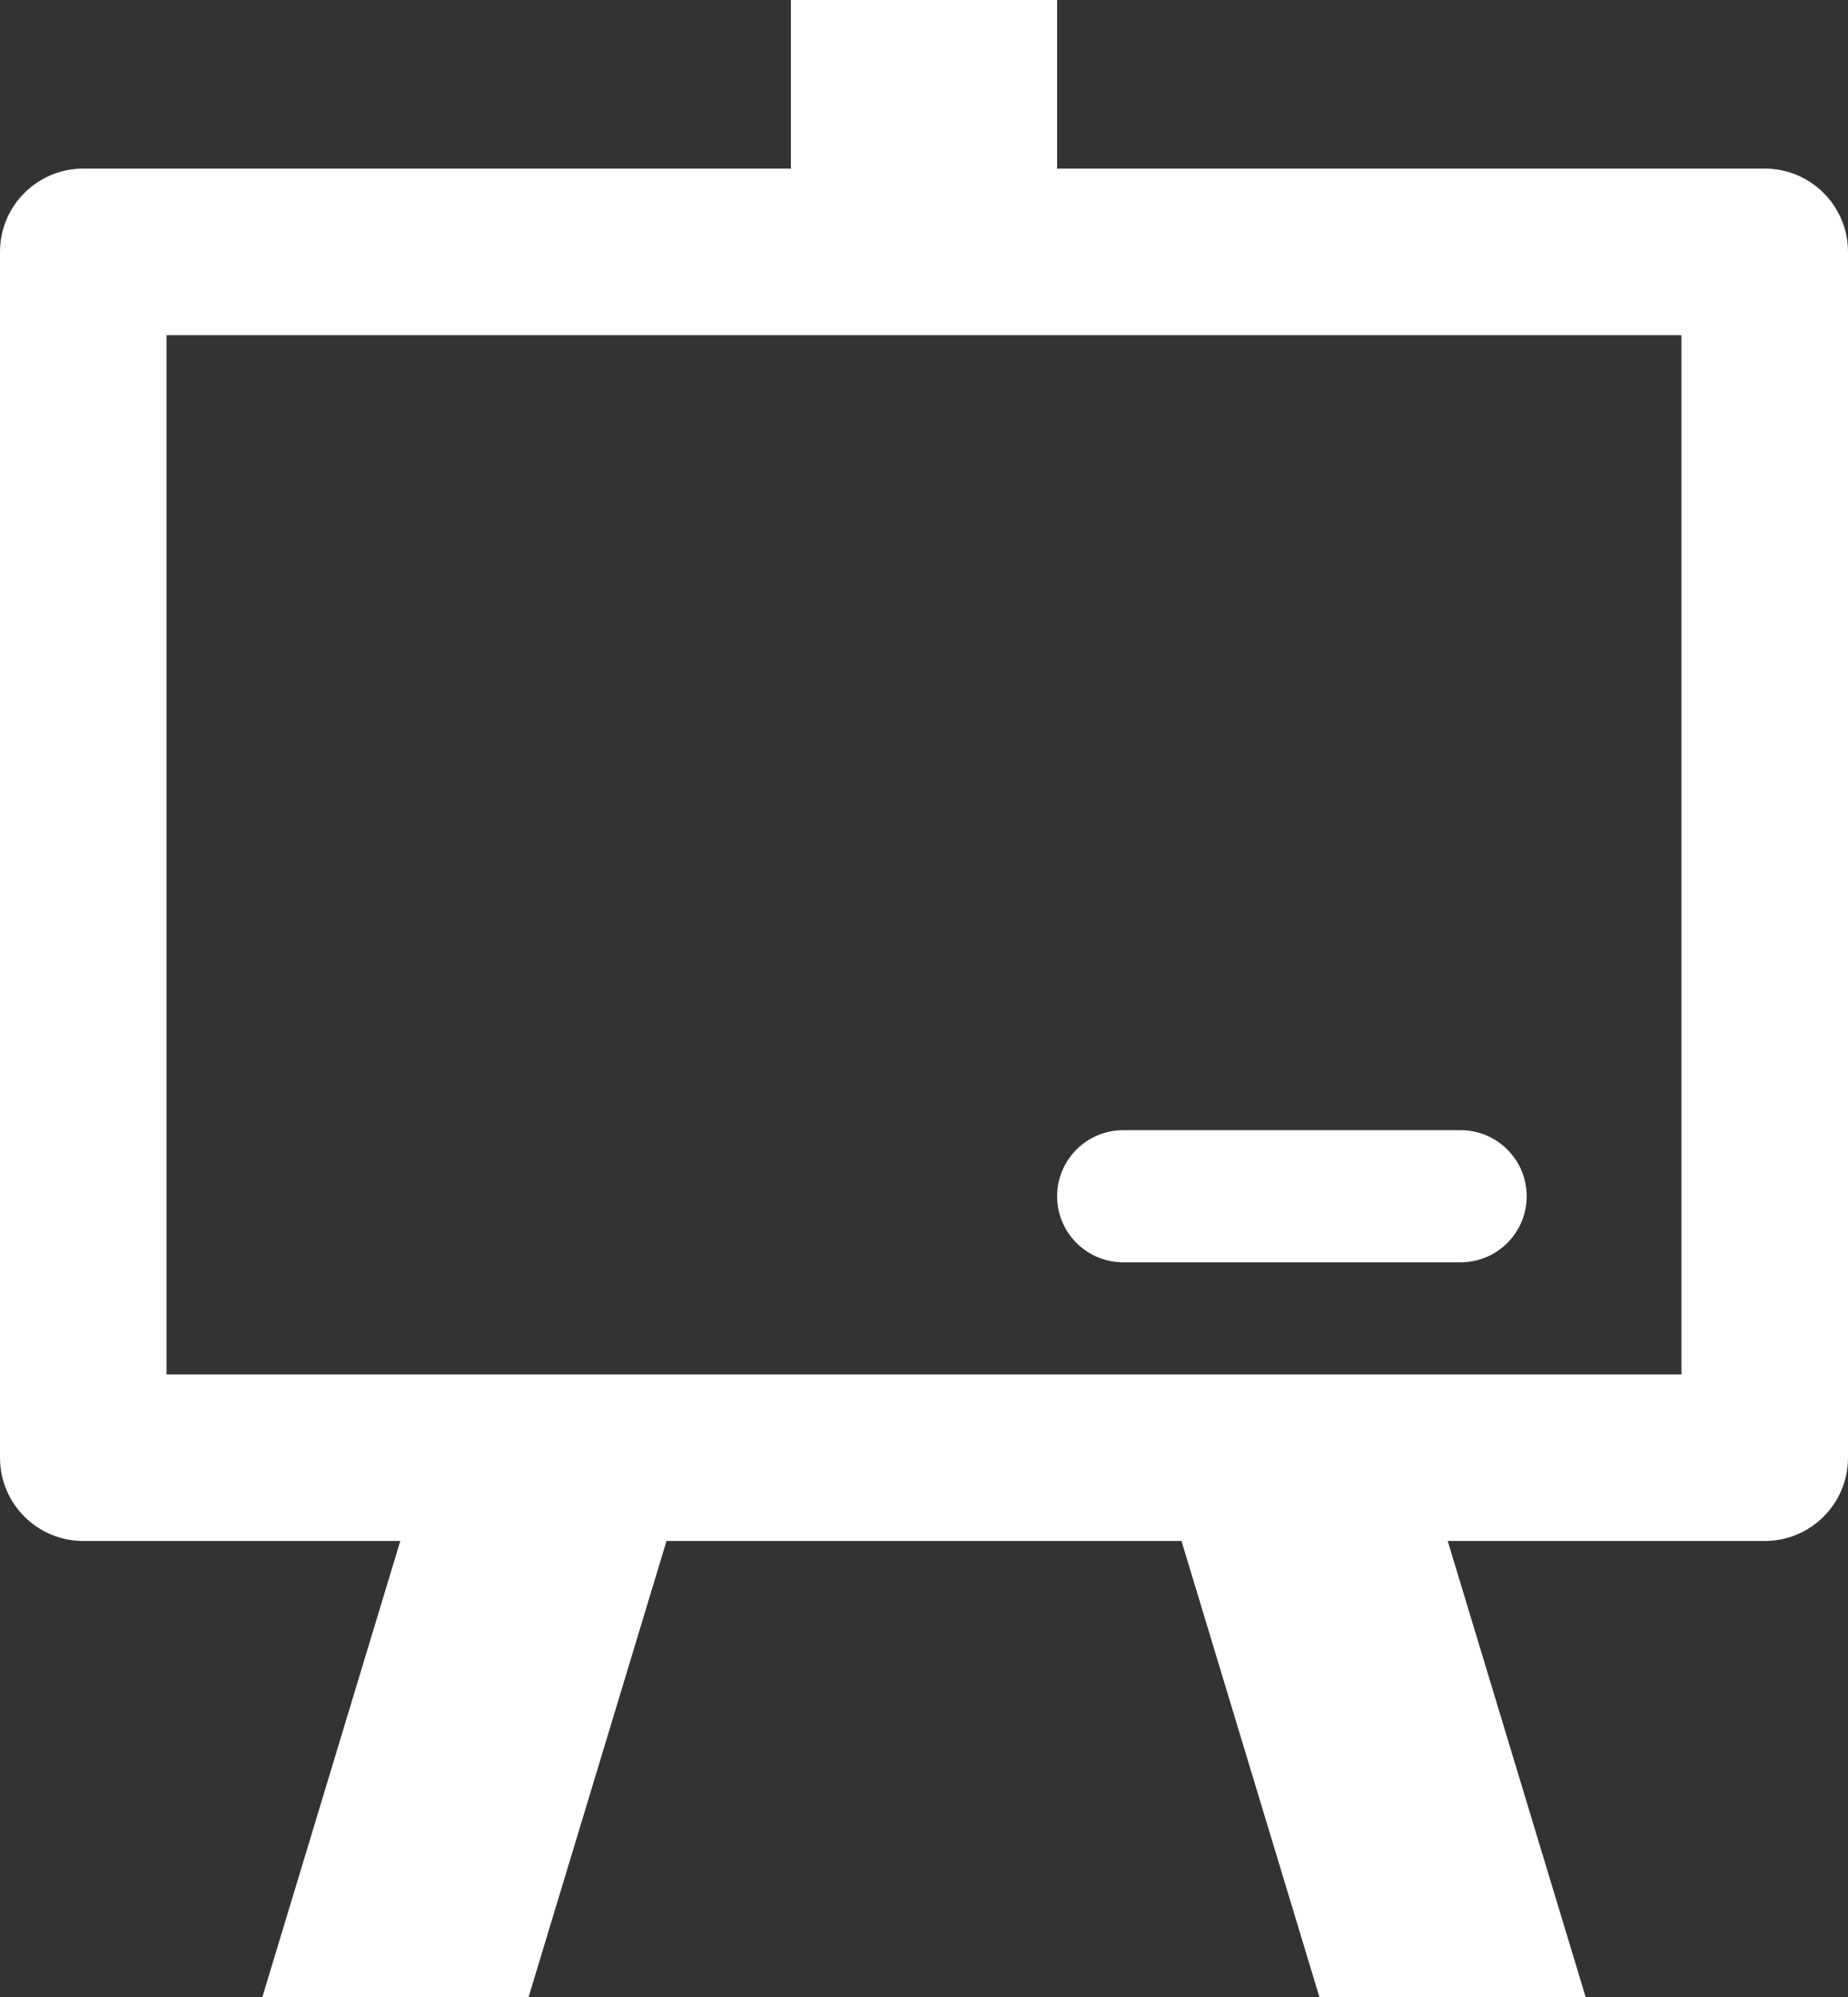 <?xml version="1.0" encoding="utf-8"?>
<!-- Generator: Adobe Illustrator 16.0.0, SVG Export Plug-In . SVG Version: 6.00 Build 0)  -->
<!DOCTYPE svg PUBLIC "-//W3C//DTD SVG 1.1//EN" "http://www.w3.org/Graphics/SVG/1.1/DTD/svg11.dtd">
<svg version="1.1" id="Layer_1" xmlns="http://www.w3.org/2000/svg" xmlns:xlink="http://www.w3.org/1999/xlink" x="0px" y="0px"
	 width="85.973px" height="92.892px" viewBox="0 0 85.973 92.892" enable-background="new 0 0 85.973 92.892" xml:space="preserve">
<rect x="0" y="0" width="85.973" height="92.892" fill="#333333" stroke="none"/>
<g>
	<defs>
		<rect id="SVGID_1_" width="85.973" height="92.892"/>
	</defs>
	<clipPath id="SVGID_2_">
		<use xlink:href="#SVGID_1_"  overflow="visible"/>
	</clipPath>
	<path clip-path="url(#SVGID_2_)" fill="#FFFFFF" d="M82.099,7.841h-32.92V0H36.794v7.841H3.874C1.734,7.841,0,9.575,0,11.716
		v56.086c0,2.139,1.734,3.873,3.874,3.873h14.748l-6.418,21.217H24.59l6.418-21.217h23.957l6.418,21.217h12.386l-6.418-21.217
		h14.748c2.141,0,3.874-1.734,3.874-3.873V11.716C85.973,9.575,84.239,7.841,82.099,7.841 M78.224,63.927H7.748V15.59h70.476V63.927
		z"/>
	<path clip-path="url(#SVGID_2_)" fill="#FFFFFF" d="M52.252,58.712h15.702c1.696,0,3.071-1.375,3.071-3.071
		c0-1.697-1.375-3.073-3.071-3.073H52.252c-1.697,0-3.072,1.376-3.072,3.073C49.18,57.337,50.555,58.712,52.252,58.712"/>
</g>
</svg>
